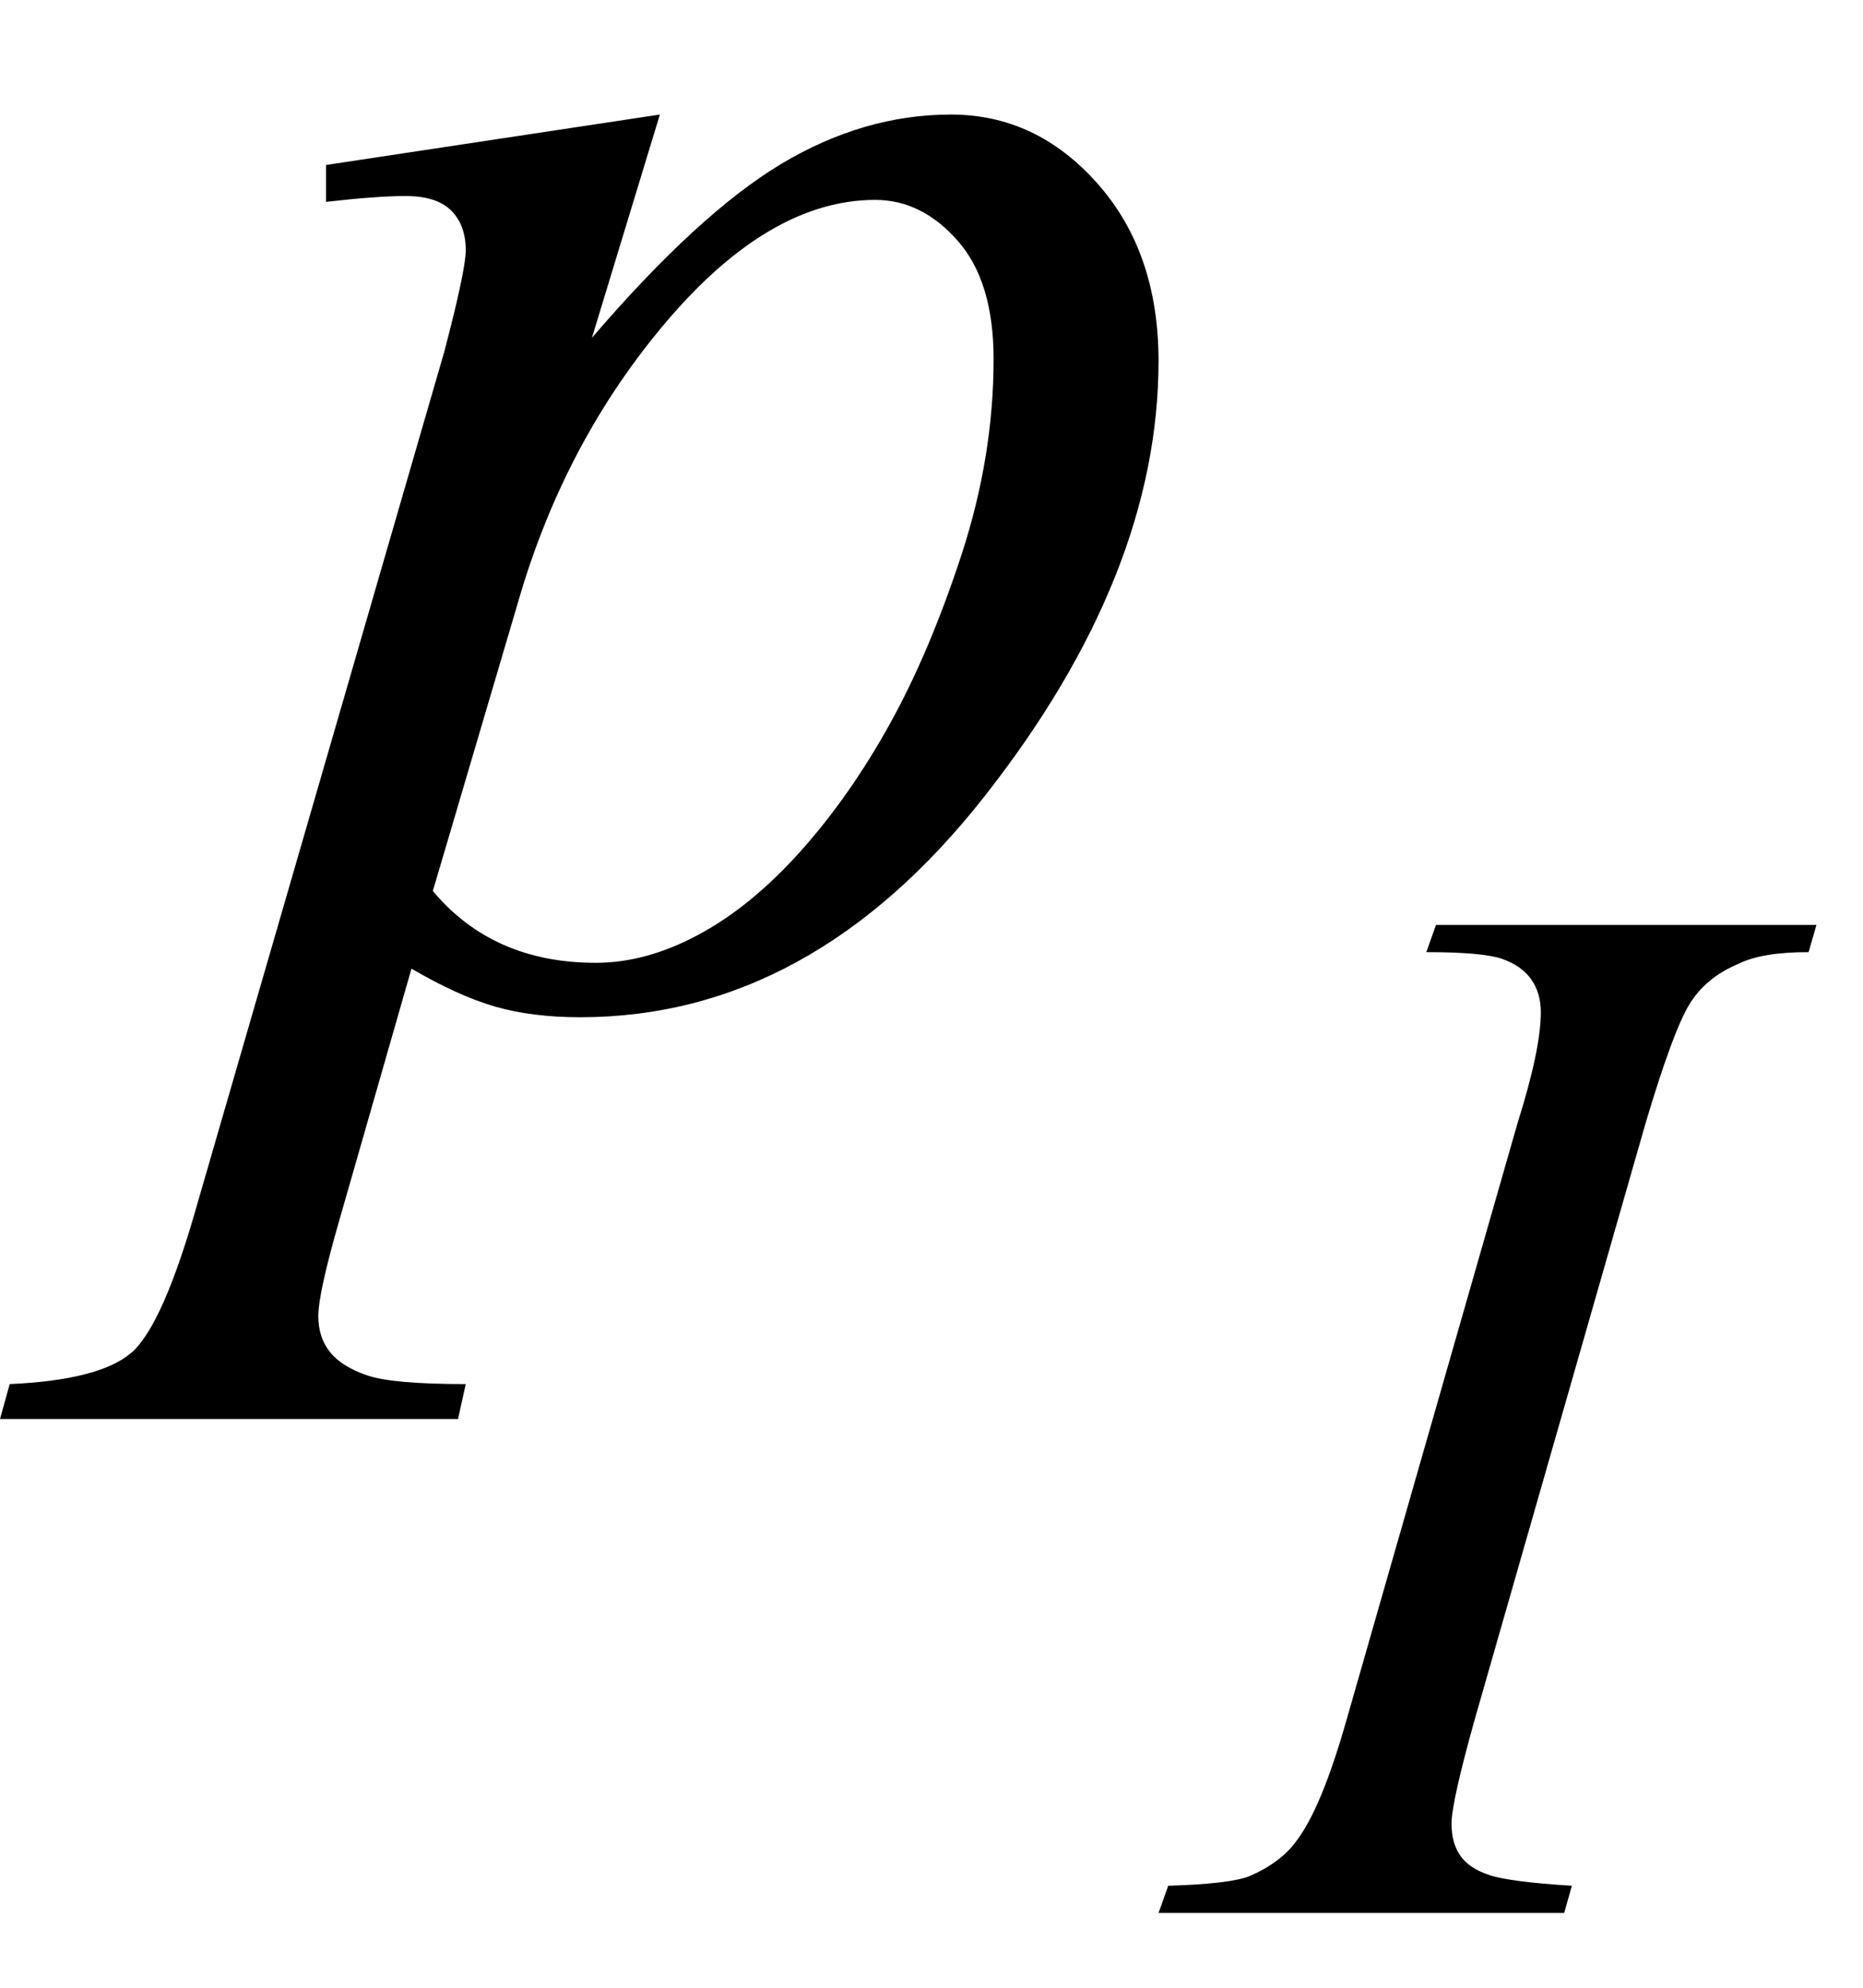 <svg xmlns="http://www.w3.org/2000/svg" xmlns:xlink="http://www.w3.org/1999/xlink" stroke-dasharray="none" shape-rendering="auto" font-family="'Dialog'" width="15" text-rendering="auto" fill-opacity="1" contentScriptType="text/ecmascript" color-interpolation="auto" color-rendering="auto" preserveAspectRatio="xMidYMid meet" font-size="12" fill="black" stroke="black" image-rendering="auto" stroke-miterlimit="10" zoomAndPan="magnify" version="1.0" stroke-linecap="square" stroke-linejoin="miter" contentStyleType="text/css" font-style="normal" height="16" stroke-width="1" stroke-dashoffset="0" font-weight="normal" stroke-opacity="1"><defs id="genericDefs"/><g><g text-rendering="optimizeLegibility" transform="translate(1.766,8)" color-rendering="optimizeQuality" color-interpolation="linearRGB" image-rendering="optimizeQuality"><path d="M3.547 -7.078 L3 -5.281 Q3.859 -6.281 4.523 -6.68 Q5.188 -7.078 5.891 -7.078 Q6.578 -7.078 7.07 -6.523 Q7.562 -5.969 7.562 -5.094 Q7.562 -3.375 6.164 -1.594 Q4.766 0.188 2.906 0.188 Q2.516 0.188 2.219 0.102 Q1.922 0.016 1.547 -0.203 L0.969 1.812 Q0.797 2.406 0.797 2.594 Q0.797 2.766 0.891 2.883 Q0.984 3 1.188 3.07 Q1.391 3.141 1.984 3.141 L1.922 3.422 L-1.766 3.422 L-1.688 3.141 Q-0.969 3.109 -0.711 2.891 Q-0.453 2.672 -0.172 1.672 L1.812 -5.172 Q1.984 -5.828 1.984 -5.984 Q1.984 -6.188 1.867 -6.305 Q1.75 -6.422 1.5 -6.422 Q1.266 -6.422 0.859 -6.375 L0.859 -6.672 L3.547 -7.078 ZM1.719 -0.828 Q2.203 -0.25 3.031 -0.25 Q3.438 -0.25 3.859 -0.477 Q4.281 -0.703 4.68 -1.148 Q5.078 -1.594 5.398 -2.172 Q5.719 -2.75 5.977 -3.539 Q6.234 -4.328 6.234 -5.109 Q6.234 -5.734 5.945 -6.062 Q5.656 -6.391 5.281 -6.391 Q4.438 -6.391 3.609 -5.422 Q2.781 -4.453 2.406 -3.156 L1.719 -0.828 Z" stroke="none"/></g><g text-rendering="optimizeLegibility" transform="translate(9.703,15.398)" color-rendering="optimizeQuality" color-interpolation="linearRGB" image-rendering="optimizeQuality"><path d="M2.953 -0.219 L2.891 0 L-0.375 0 L-0.297 -0.219 Q0.203 -0.234 0.359 -0.297 Q0.609 -0.406 0.734 -0.578 Q0.938 -0.844 1.141 -1.562 L2.516 -6.359 Q2.703 -6.953 2.703 -7.25 Q2.703 -7.406 2.625 -7.516 Q2.547 -7.625 2.391 -7.68 Q2.234 -7.734 1.781 -7.734 L1.859 -7.953 L4.922 -7.953 L4.859 -7.734 Q4.484 -7.734 4.297 -7.641 Q4.031 -7.531 3.898 -7.312 Q3.766 -7.094 3.547 -6.359 L2.172 -1.562 Q1.984 -0.891 1.984 -0.719 Q1.984 -0.562 2.055 -0.461 Q2.125 -0.359 2.289 -0.305 Q2.453 -0.25 2.953 -0.219 Z" stroke="none"/></g></g></svg>